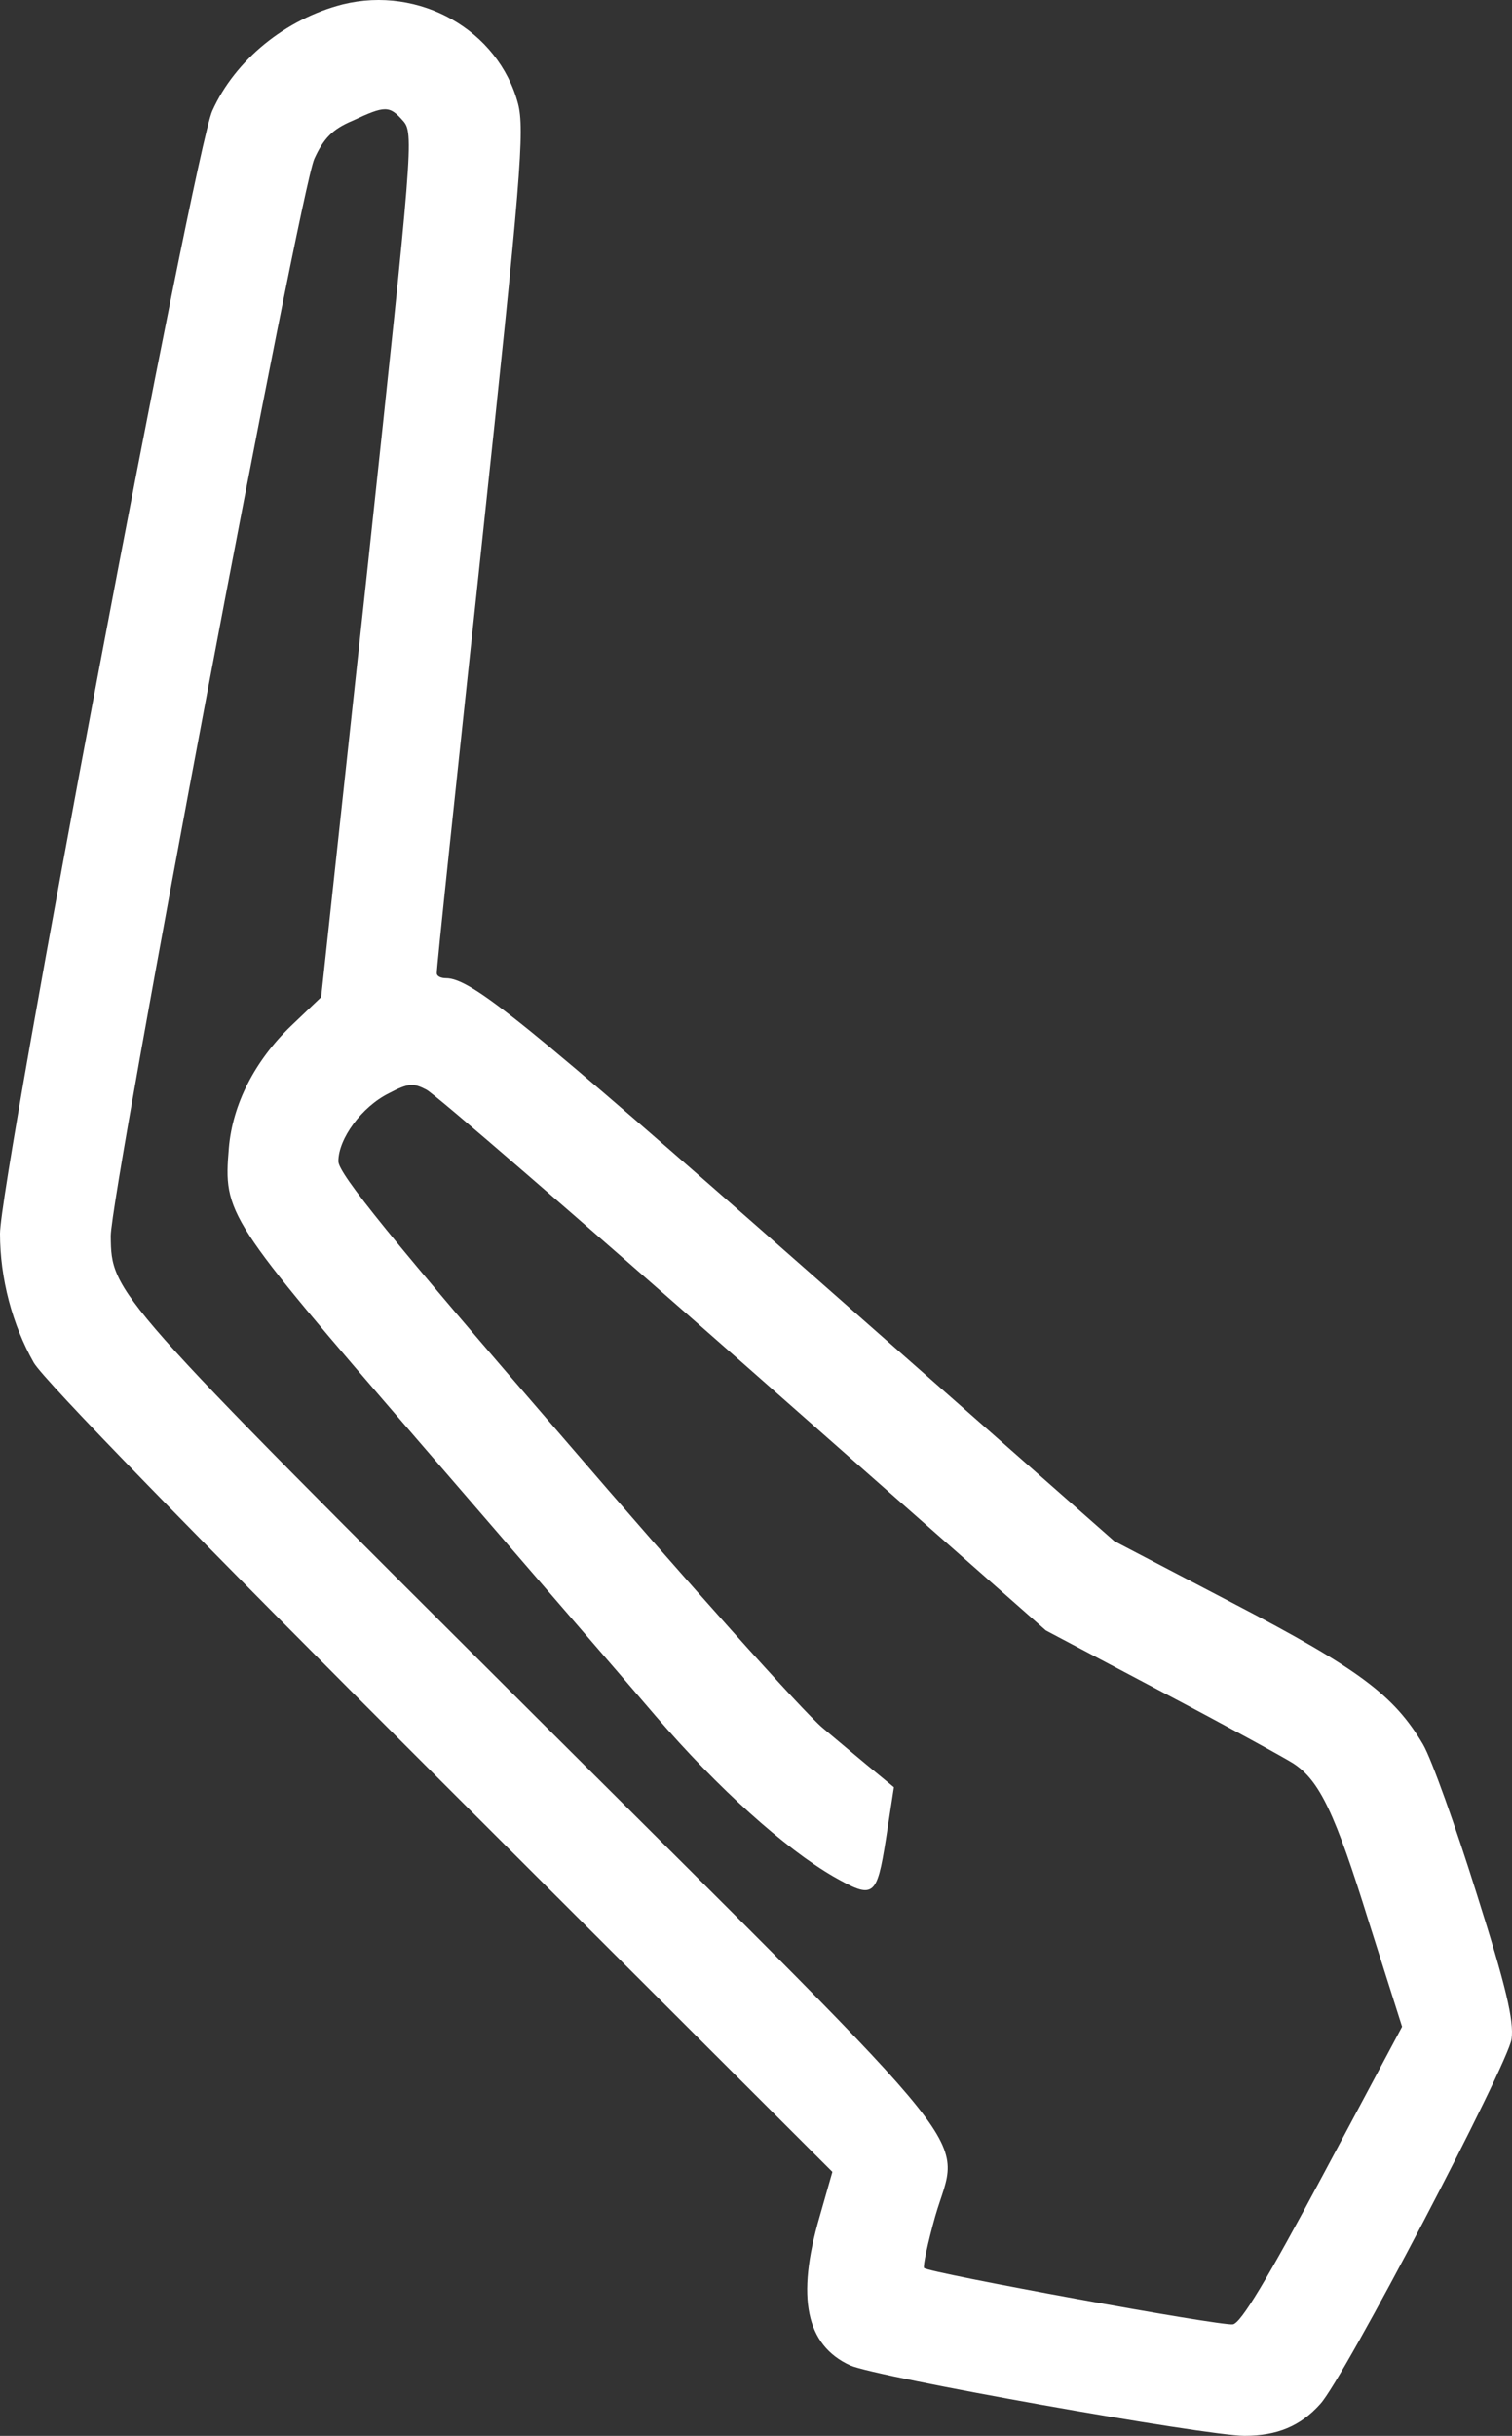 <?xml version="1.0" encoding="UTF-8"?> <svg xmlns="http://www.w3.org/2000/svg" width="282" height="454" viewBox="0 0 282 454" fill="none"><rect x="0" y="0" width="282" height="454" fill="#333333" stroke="none"/> <path d="M63.912 0.814C53.241 3.553 43.832 11.201 39.586 20.676C36.259 27.981 0 219.982 0 229.914C0 238.247 2.295 246.922 6.311 253.999C8.376 257.424 36.029 285.847 82.385 332.078L155.247 404.792L152.837 413.239C148.477 428.193 150.313 437.097 158.574 440.864C163.393 443.032 224.895 453.991 232.124 453.991C238.206 453.991 242.566 452.164 246.238 448.055C250.598 443.375 281.234 384.816 281.922 380.021C282.381 376.597 280.89 370.204 275.382 352.854C271.481 340.411 267.006 327.855 265.4 325.115C260.007 315.983 253.466 311.075 230.059 298.86L207.799 287.217L150.772 236.991C97.875 190.417 87.893 182.313 83.188 182.313C82.27 182.313 81.467 181.97 81.467 181.4C81.353 180.943 85.139 145.556 89.729 102.636C97.187 33.004 97.875 24.214 96.613 19.306C92.942 5.608 78.254 -2.725 63.912 0.814ZM75.156 22.502C77.222 24.785 76.992 27.182 68.616 105.261L59.896 185.851L54.273 191.217C47.503 197.723 43.373 205.828 42.684 213.932C41.652 226.261 42.225 227.06 77.796 268.268C95.81 289.158 115.89 312.33 122.316 319.864C133.905 333.334 146.412 344.521 155.476 349.772C162.934 353.995 163.508 353.653 165.229 342.808L166.721 333.106L163.393 330.366C161.558 328.882 157.083 325.115 153.411 322.033C149.739 318.951 127.938 294.637 104.989 267.926C72.976 230.941 63.108 218.727 63.108 216.444C63.108 212.22 67.469 206.284 72.517 203.773C76.189 201.833 77.107 201.833 79.517 203.088C81.123 203.887 107.743 226.946 138.724 254.228L195.062 303.883L216.634 315.298C228.567 321.576 239.582 327.626 241.189 328.654C246.123 331.85 248.991 337.9 255.302 358.219L261.498 377.738L246.811 405.249C236.255 424.997 231.436 432.987 229.944 433.215C227.535 433.558 173.376 423.627 172.343 422.714C172.114 422.371 173.032 418.033 174.409 413.125C178.998 397.144 185.539 405.249 100.4 320.435C20.883 241.214 20.768 241.1 20.654 230.37C20.654 222.38 55.994 35.173 58.633 29.579C60.355 25.812 61.961 24.1 65.748 22.502C71.829 19.648 72.632 19.648 75.156 22.502Z" fill="white"></path> </svg> 
